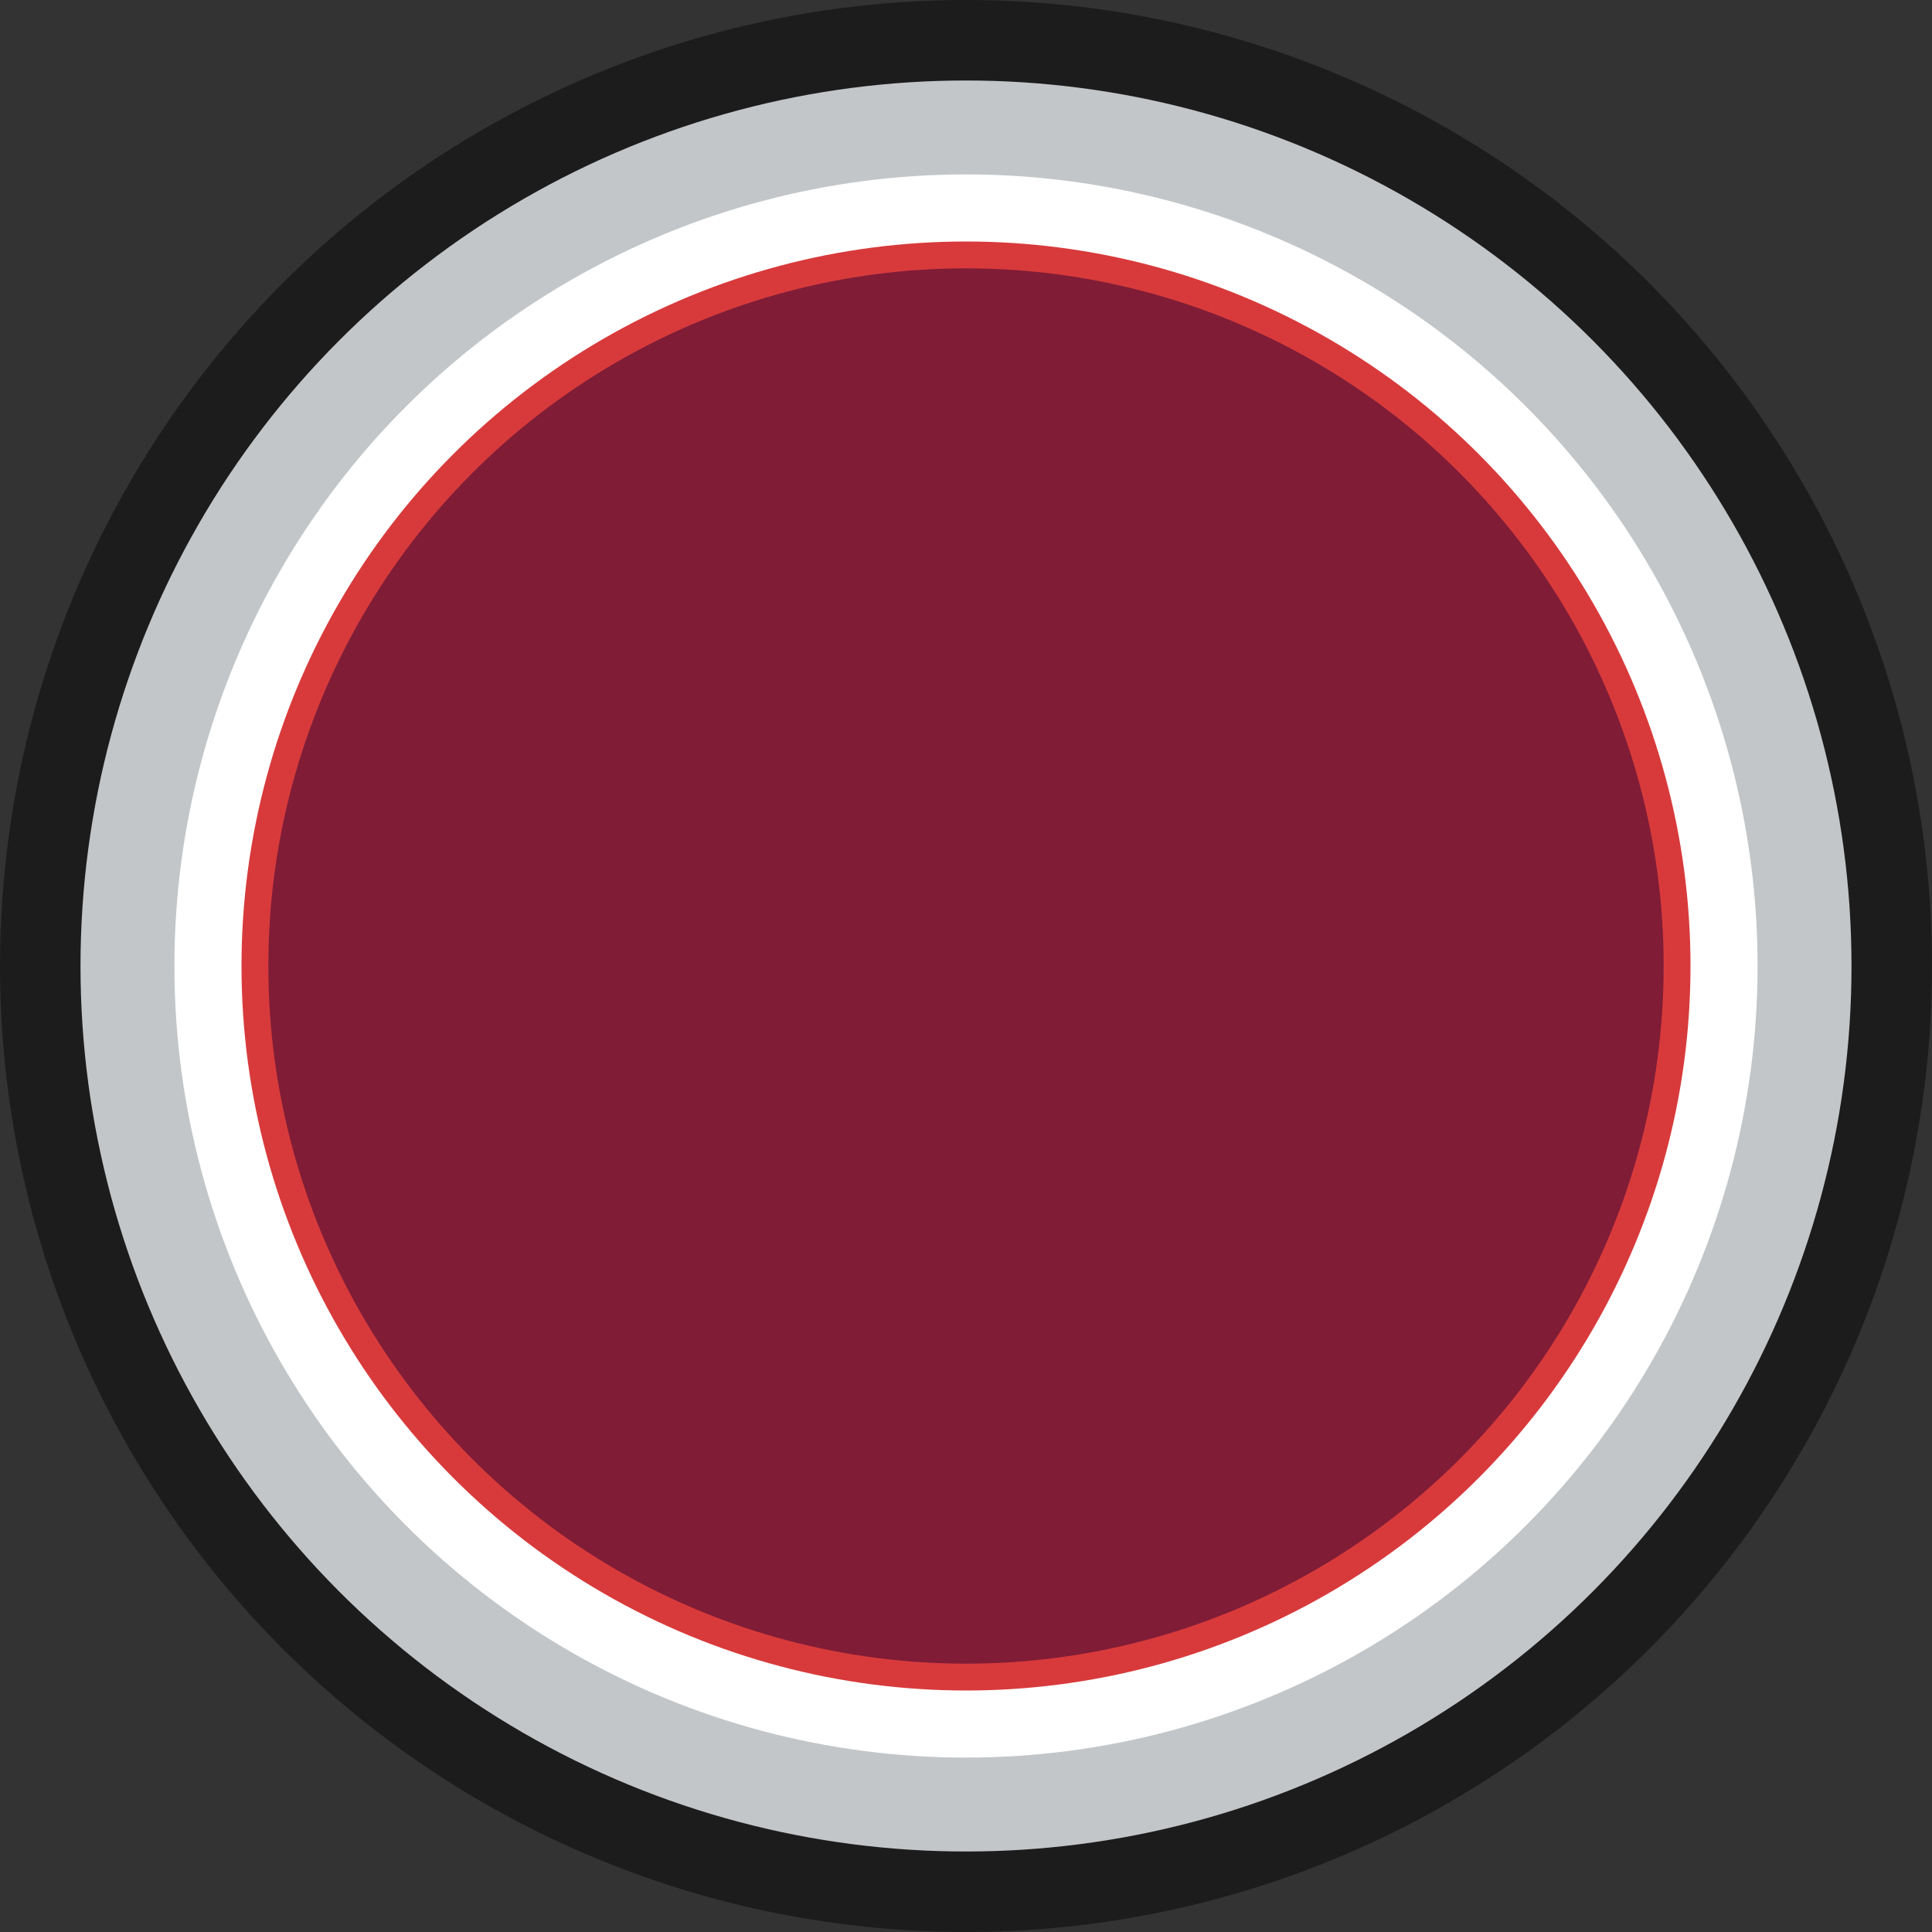 <?xml version="1.0" encoding="utf-8"?>
<!-- Generator: Adobe Illustrator 22.1.0, SVG Export Plug-In . SVG Version: 6.00 Build 0)  -->
<svg version="1.1" id="Layer_1" xmlns="http://www.w3.org/2000/svg" xmlns:xlink="http://www.w3.org/1999/xlink" x="0px" y="0px"
	 viewBox="0 0 144 144" style="enable-background:new 0 0 144 144;" xml:space="preserve">
<rect x="0" y="0" width="144" height="144" fill="#333333" stroke="none"/>
<style type="text/css">
	.st0{fill:#1C1C1C;}
	.st1{fill:#C3C6C8;}
	.st2{fill:#FFFFFF;}
	.st3{fill:#D83A3B;}
	.st4{fill:#801C36;}
</style>
<circle class="st0" cx="72" cy="72" r="72"/>
<circle class="st1" cx="72" cy="72" r="66"/>
<circle class="st2" cx="72" cy="72" r="59"/>
<circle class="st3" cx="72" cy="72" r="54"/>
<circle class="st4" cx="72" cy="72" r="52"/>
</svg>
